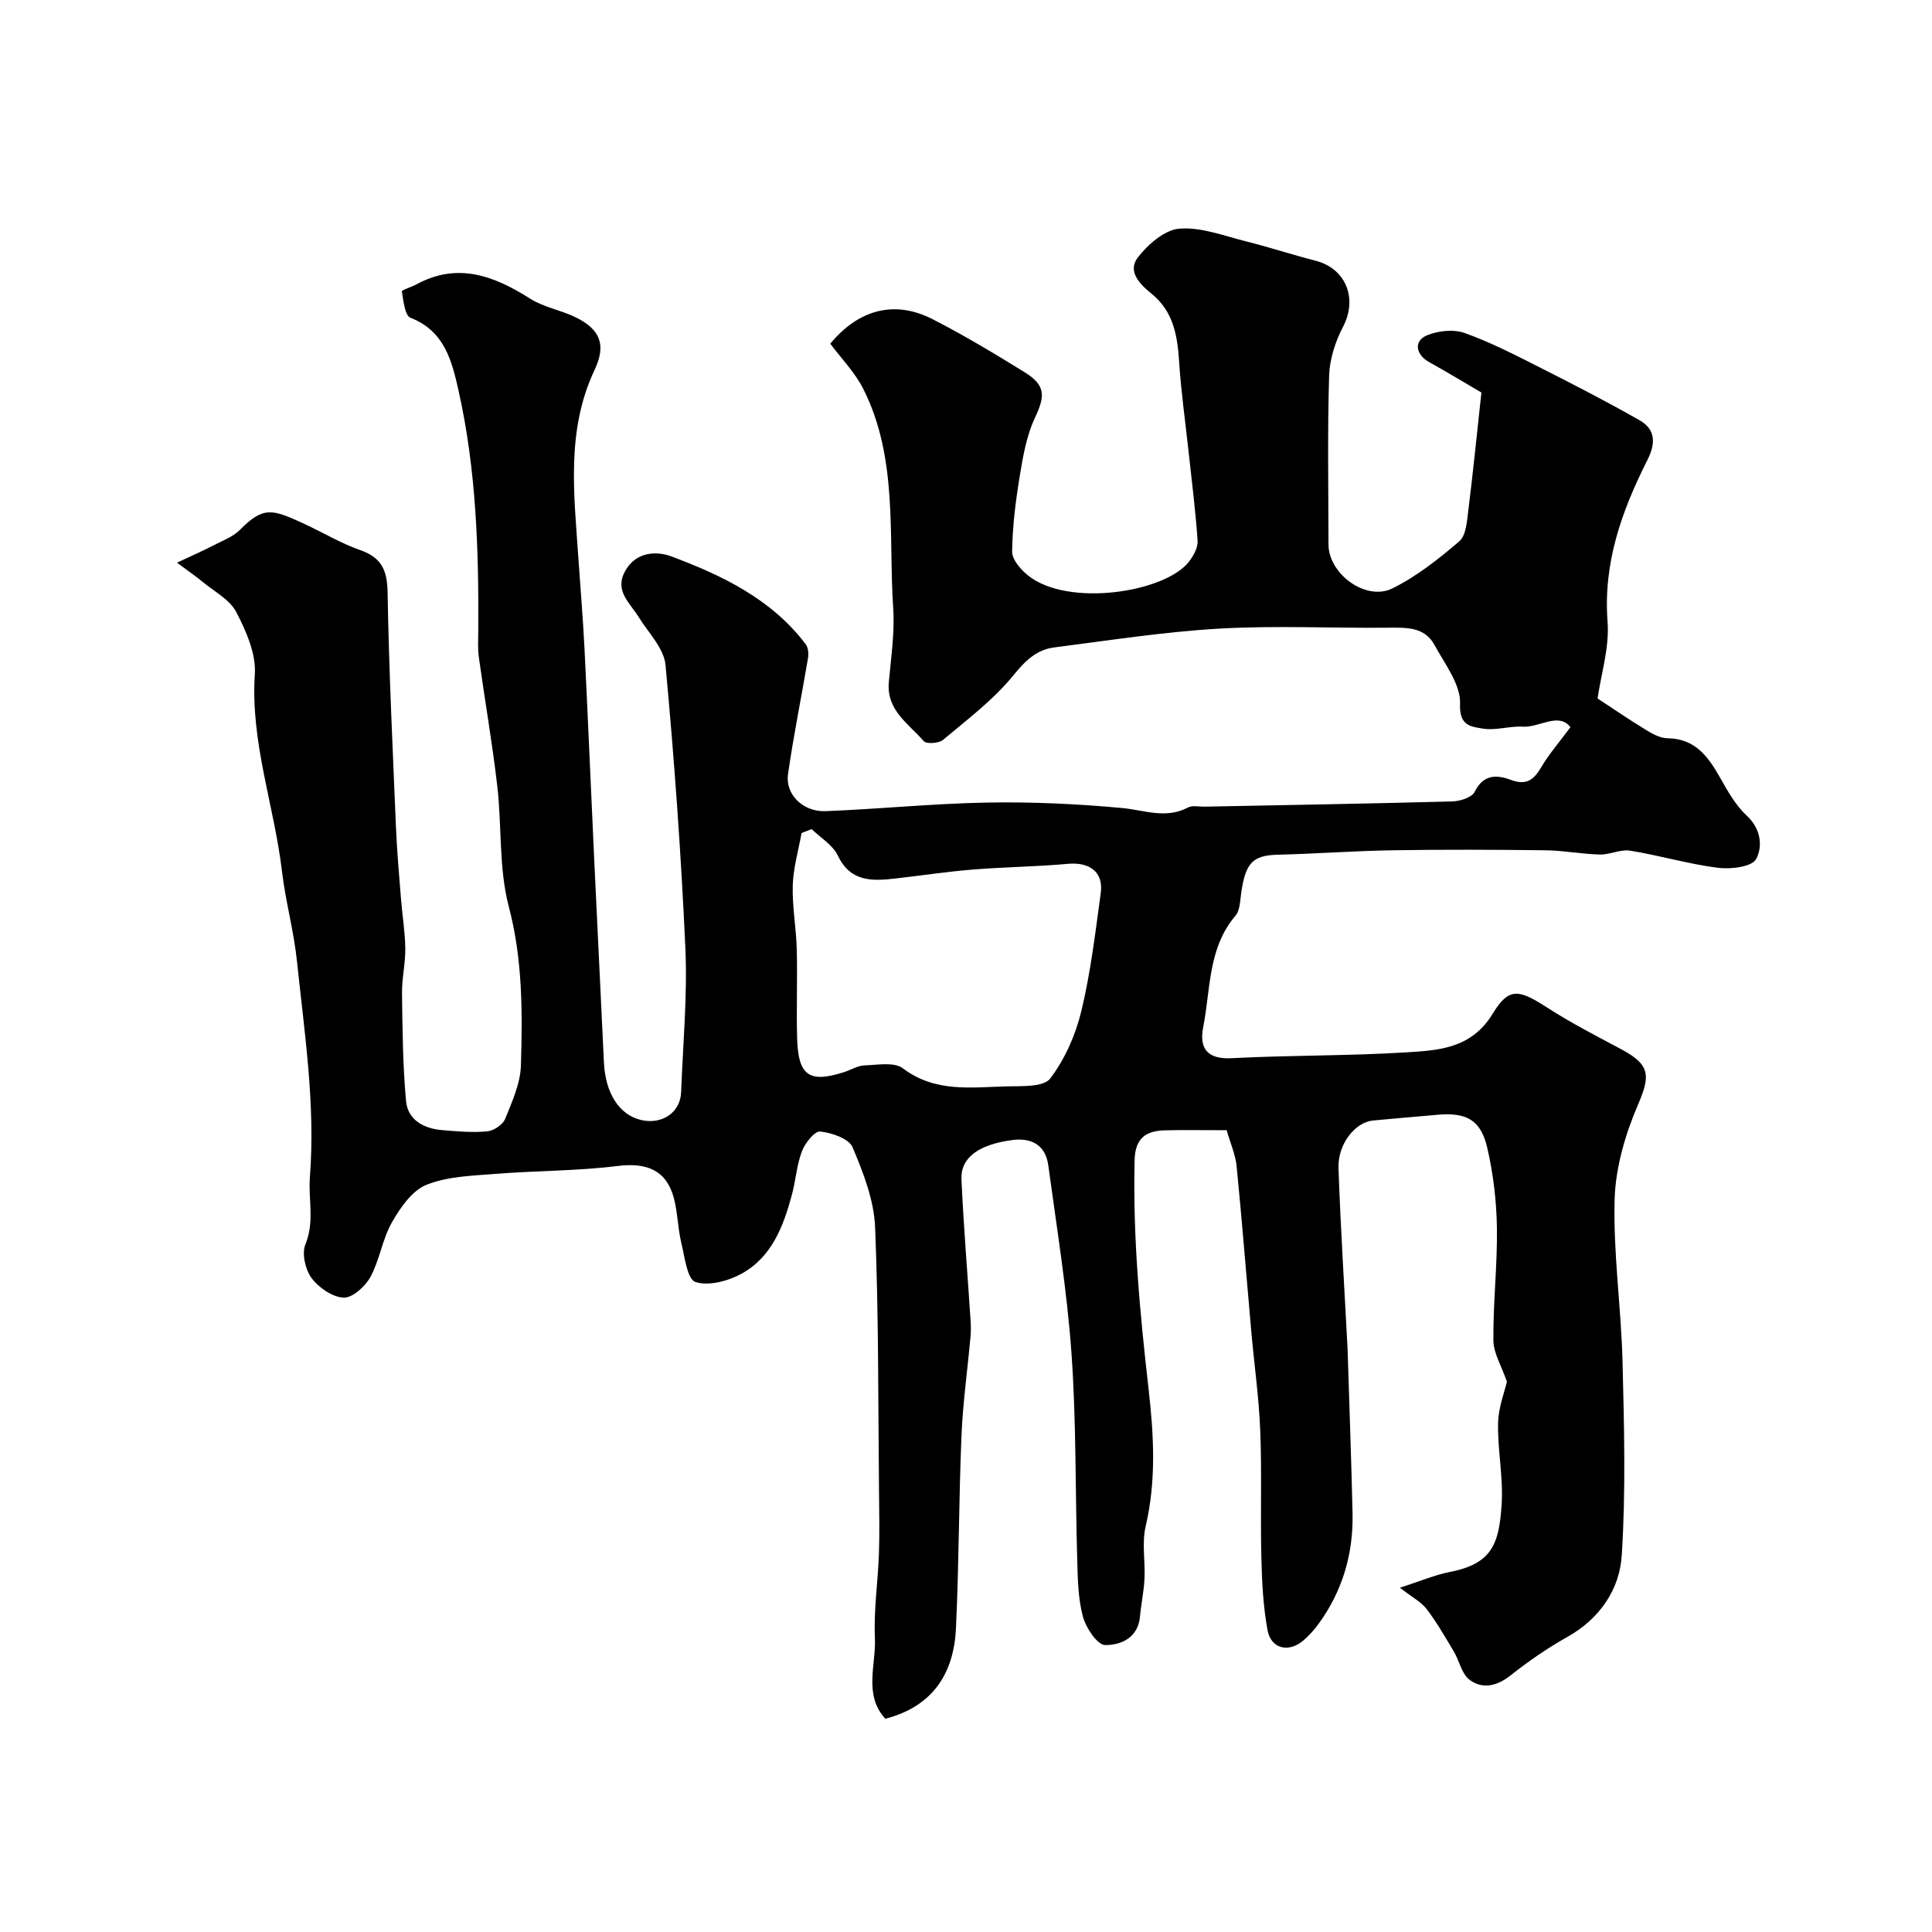 <svg enable-background="new 0 0 400 400" viewBox="0 0 400 400" xmlns="http://www.w3.org/2000/svg"><path d="m253.97 234c-4.75 0-8.74-.08-12.73.02-3.91.1-6.21 1.53-6.33 6.14-.39 15.9 1.09 31.63 2.89 47.41 1.07 9.38 1.63 18.93-.6 28.41-.82 3.48-.06 7.31-.25 10.96-.13 2.6-.7 5.17-.93 7.76-.4 4.46-4.04 5.93-7.22 5.89-1.61-.02-3.96-3.55-4.59-5.87-1.01-3.75-1.07-7.8-1.18-11.73-.42-14.26-.18-28.57-1.19-42.79-.92-13.02-3.05-25.96-4.8-38.91-.57-4.22-3.47-5.79-7.5-5.25-6.92.92-10.69 3.66-10.48 8.14.44 9.71 1.25 19.4 1.88 29.1.08 1.16.1 2.34-.01 3.49-.62 6.86-1.58 13.7-1.87 20.57-.55 13.26-.51 26.54-1.14 39.79-.44 9.3-4.74 16.15-14.62 18.72-4.55-4.95-1.9-11.14-2.16-16.77-.26-5.74.62-11.53.83-17.3.15-4.33.07-8.66.02-13-.19-18.24-.06-36.49-.81-54.7-.23-5.61-2.44-11.3-4.67-16.56-.76-1.79-4.3-3-6.7-3.25-1.15-.12-3.14 2.4-3.78 4.09-1.08 2.84-1.27 6.01-2.07 8.98-1.75 6.52-4.16 12.9-10.38 16.34-2.79 1.54-6.84 2.64-9.6 1.74-1.7-.56-2.23-5.23-2.93-8.14-.72-3.01-.74-6.19-1.52-9.18-1.52-5.8-5.61-7.45-11.61-6.7-8.34 1.04-16.8.96-25.19 1.63-4.87.39-10.02.5-14.43 2.27-2.98 1.19-5.43 4.74-7.16 7.78-1.98 3.48-2.53 7.76-4.44 11.29-1.07 1.96-3.71 4.36-5.55 4.29-2.32-.09-5.16-2.06-6.64-4.05-1.3-1.75-2.06-5.08-1.28-6.98 1.94-4.7.57-9.3.93-13.9 1.16-15.05-1.11-29.73-2.66-44.59-.67-6.44-2.38-12.49-3.11-18.67-1.6-13.64-6.56-26.79-5.63-40.86.28-4.23-1.79-8.94-3.84-12.88-1.35-2.6-4.56-4.26-6.98-6.27-1.33-1.1-2.76-2.08-5.29-3.96 3.24-1.53 5.48-2.51 7.65-3.63 1.85-.96 3.96-1.74 5.37-3.17 4.88-4.94 6.72-4.27 13.13-1.33 3.95 1.81 7.72 4.1 11.8 5.53 4.45 1.56 5.57 4.21 5.65 8.78.27 16.2 1.06 32.4 1.73 48.6.21 4.94.65 9.87 1.04 14.8.27 3.43.85 6.85.89 10.29.04 3.1-.72 6.21-.68 9.31.1 7.44.16 14.91.84 22.3.36 3.88 3.64 5.66 7.39 5.99 3.13.27 6.3.55 9.41.27 1.34-.12 3.21-1.37 3.7-2.56 1.45-3.57 3.17-7.35 3.28-11.09.33-11.01.37-21.93-2.51-32.89-2.1-7.99-1.42-16.68-2.39-25.01-1.03-8.9-2.58-17.74-3.81-26.61-.25-1.8-.13-3.66-.12-5.49.11-16.67-.41-33.31-4.07-49.65-1.38-6.15-2.87-12.39-9.96-15.15-1.17-.46-1.47-3.52-1.79-5.45-.05-.3 1.97-.89 2.99-1.45 8.58-4.66 16.09-1.8 23.58 2.95 2.83 1.79 6.4 2.37 9.45 3.87 5.15 2.54 6.29 5.76 3.88 10.88-5.93 12.56-4.24 25.73-3.36 38.85.42 6.25.96 12.5 1.27 18.75.73 14.7 1.34 29.4 2.03 44.1.65 13.86 1.35 27.73 1.99 41.59.3 6.5 3.19 11.01 7.82 12.03 4.3.95 8.02-1.64 8.17-5.78.37-9.93 1.32-19.89.88-29.79-.88-19.57-2.3-39.13-4.11-58.64-.32-3.48-3.57-6.72-5.59-9.99-1.8-2.92-5.02-5.38-2.79-9.45 2.22-4.04 6.49-4.23 9.63-3.05 10.53 3.94 20.68 8.82 27.76 18.15.53.7.65 1.96.49 2.89-1.35 8.02-2.99 15.99-4.14 24.03-.6 4.18 3.1 7.85 7.78 7.66 11.21-.44 22.4-1.59 33.61-1.78 9.25-.16 18.55.28 27.76 1.13 4.62.43 9.06 2.33 13.67-.11.92-.49 2.29-.15 3.46-.17 17.1-.34 34.2-.62 51.3-1.09 1.6-.04 4.03-.83 4.59-1.99 1.8-3.7 4.67-3.52 7.5-2.46 3.29 1.23 4.78-.09 6.33-2.71 1.61-2.72 3.73-5.15 5.99-8.2-2.44-3.17-6.38.09-9.85-.11-2.77-.16-5.66.85-8.33.39-2.28-.39-4.88-.48-4.67-5.09.18-3.99-3.15-8.26-5.29-12.21-2.05-3.77-5.82-3.62-9.57-3.58-11.66.12-23.36-.48-34.99.19-11.42.65-22.78 2.44-34.15 3.89-3.68.47-5.99 2.72-8.46 5.76-4.12 5.07-9.52 9.13-14.58 13.38-.87.73-3.45.9-4 .26-3.11-3.59-7.74-6.36-7.23-12.18.45-5.09 1.24-10.24.91-15.29-1.02-15.3 1.04-31.1-6.21-45.48-1.73-3.42-4.56-6.29-6.82-9.33 5.92-7.16 13.37-9.07 21.19-5.07 6.53 3.34 12.84 7.13 19.07 10.99 4.37 2.7 4.23 4.94 2.11 9.43-1.75 3.71-2.47 7.99-3.15 12.1-.85 5.15-1.5 10.39-1.57 15.59-.02 1.66 1.79 3.74 3.3 4.95 8.3 6.65 28.47 3.5 33.35-2.91.92-1.2 1.84-2.89 1.75-4.29-.42-6.2-1.21-12.37-1.88-18.55-.67-6.19-1.55-12.37-1.95-18.58-.35-5.41-1.21-10.4-5.75-14.05-2.41-1.94-5.02-4.62-2.77-7.5 2.09-2.69 5.54-5.69 8.59-5.93 4.5-.36 9.22 1.49 13.78 2.63 4.83 1.21 9.58 2.77 14.4 4.01 6.34 1.63 8.73 7.85 5.7 13.66-1.6 3.06-2.78 6.7-2.89 10.11-.35 11.65-.15 23.33-.13 34.99.01 6.05 7.72 11.78 13.19 9.1 5.03-2.47 9.6-6.09 13.89-9.77 1.41-1.21 1.59-4.13 1.86-6.33.97-7.74 1.74-15.5 2.72-24.47-2.72-1.59-6.76-4.04-10.88-6.34-2.7-1.51-3.19-4.32-.42-5.49 2.3-.97 5.51-1.31 7.81-.5 5.34 1.9 10.44 4.53 15.52 7.1 6.97 3.52 13.92 7.1 20.7 10.96 3.37 1.92 3.38 4.8 1.61 8.3-5.28 10.47-9.15 21.23-8.22 33.42.41 5.36-1.36 10.89-2.07 15.89 3.17 2.08 6.54 4.39 10.02 6.51 1.35.83 2.96 1.71 4.47 1.73 5.68.07 8.36 3.73 10.82 8.06 1.6 2.82 3.26 5.82 5.59 7.98 3 2.77 3.29 6.46 1.92 8.98-.88 1.61-5.26 2.14-7.9 1.8-6.11-.78-12.09-2.56-18.18-3.55-1.99-.32-4.18.85-6.26.8-3.77-.09-7.53-.84-11.3-.88-10.53-.13-21.07-.17-31.6 0-7.94.13-15.87.72-23.8.92-5.2.13-6.61 1.73-7.52 7.6-.27 1.72-.24 3.86-1.24 5.04-5.72 6.74-5.12 15.22-6.67 23.07-.84 4.29.74 6.69 5.9 6.42 12.08-.64 24.21-.46 36.29-1.22 6.69-.42 13.39-.8 17.79-8.06 3.38-5.57 5.51-4.89 11.35-1.13 4.92 3.17 10.17 5.85 15.34 8.62 5.94 3.19 5.9 5.46 3.35 11.41-2.64 6.15-4.66 13.03-4.84 19.65-.3 11.17 1.36 22.38 1.64 33.59.33 13.35.69 26.75-.16 40.05-.45 7.09-4.55 13.14-11.28 16.92-4.1 2.3-8.03 5.01-11.71 7.93-2.84 2.25-5.81 2.94-8.52.94-1.63-1.2-2.1-3.91-3.25-5.84-1.78-2.99-3.53-6.04-5.63-8.8-1.13-1.49-2.98-2.43-5.55-4.43 4.16-1.33 7.21-2.65 10.39-3.27 8.76-1.71 10.15-5.9 10.68-13.99.36-5.55-.85-11.2-.74-16.79.06-3.27 1.35-6.51 1.83-8.61-1.13-3.28-2.78-5.91-2.8-8.56-.07-7.76.84-15.54.73-23.3-.08-5.52-.75-11.14-1.99-16.52-1.35-5.86-4.34-7.42-10.4-6.87-4.42.4-8.85.75-13.27 1.18-3.69.36-7.31 4.87-7.14 9.85.44 12.54 1.24 25.07 1.89 37.61.02.33.02.67.03 1 .34 10.93.74 21.87.99 32.8.19 8.42-2.07 16.15-7.06 22.99-.87 1.2-1.9 2.32-3.01 3.31-3.04 2.7-6.8 1.9-7.53-2.04-.92-4.97-1.16-10.11-1.28-15.19-.22-8.7.12-17.41-.23-26.1-.27-6.88-1.25-13.74-1.86-20.61-1.02-11.46-1.92-22.93-3.05-34.37-.29-2.36-1.31-4.66-2.04-7.24zm-85.93-62.35c-.69.27-1.39.55-2.08.82-.65 3.61-1.72 7.21-1.83 10.83-.13 4.41.72 8.84.83 13.27.16 6.15-.1 12.31.08 18.46.22 7.71 2.52 9.27 9.78 6.92 1.39-.45 2.75-1.32 4.14-1.37 2.7-.09 6.18-.76 7.98.61 6.7 5.07 14.17 3.91 21.54 3.73 3.09-.07 7.58.17 8.95-1.62 3.03-3.98 5.24-8.98 6.43-13.89 1.94-8.03 2.92-16.31 4.04-24.52.59-4.35-2.31-6.46-6.84-6.04-6.56.6-13.18.65-19.75 1.19-5.37.44-10.71 1.25-16.06 1.86-4.78.54-9.2.68-11.8-4.79-1.06-2.18-3.57-3.66-5.41-5.46z" fill="#000001"/></svg>